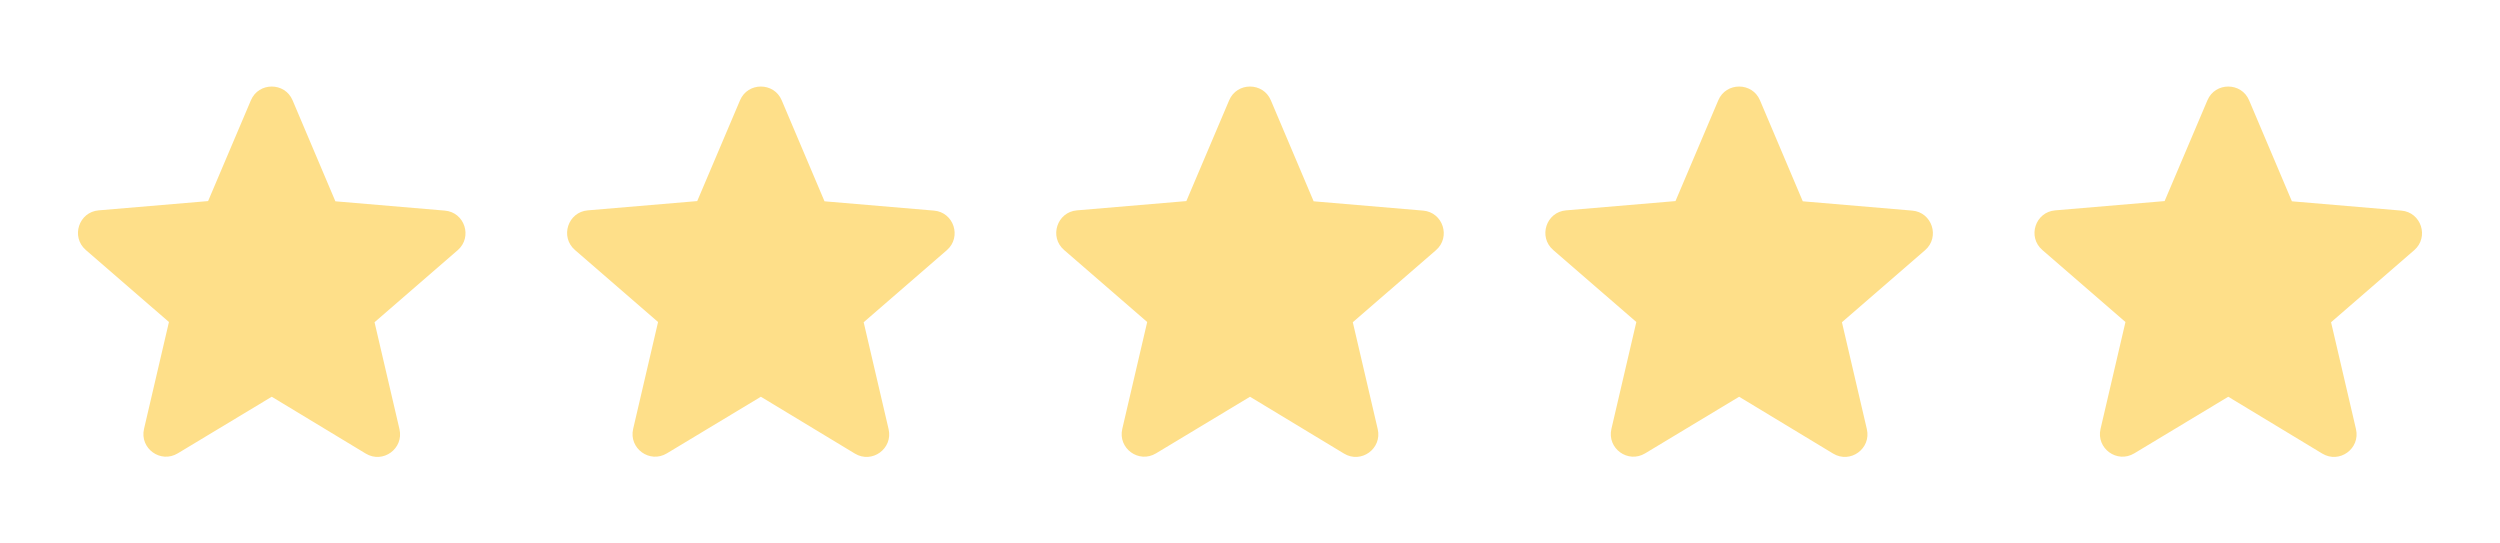 <svg width="92" height="20" viewBox="0 0 92 20" fill="none" xmlns="http://www.w3.org/2000/svg">
<path d="M10 14.6L13.458 16.691C14.092 17.075 14.867 16.508 14.7 15.791L13.783 11.858L16.842 9.208C17.4 8.725 17.1 7.808 16.367 7.75L12.342 7.408L10.767 3.691C10.483 3.016 9.517 3.016 9.233 3.691L7.658 7.4L3.633 7.741C2.9 7.8 2.6 8.716 3.158 9.2L6.217 11.85L5.3 15.783C5.133 16.5 5.908 17.066 6.542 16.683L10 14.6Z" fill="#FEDF89"/>
<path d="M28 14.6L31.458 16.691C32.092 17.075 32.867 16.508 32.7 15.791L31.783 11.858L34.842 9.208C35.4 8.725 35.1 7.808 34.367 7.75L30.342 7.408L28.767 3.691C28.483 3.016 27.517 3.016 27.233 3.691L25.658 7.4L21.633 7.741C20.9 7.8 20.6 8.716 21.158 9.2L24.217 11.85L23.3 15.783C23.133 16.5 23.908 17.066 24.542 16.683L28 14.6Z" fill="#FEDF89"/>
<path d="M46 14.6L49.458 16.691C50.092 17.075 50.867 16.508 50.7 15.791L49.783 11.858L52.842 9.208C53.4 8.725 53.1 7.808 52.367 7.75L48.342 7.408L46.767 3.691C46.483 3.016 45.517 3.016 45.233 3.691L43.658 7.4L39.633 7.741C38.9 7.8 38.6 8.716 39.158 9.2L42.217 11.85L41.3 15.783C41.133 16.5 41.908 17.066 42.542 16.683L46 14.6Z" fill="#FEDF89"/>
<path d="M64 14.6L67.458 16.691C68.092 17.075 68.867 16.508 68.7 15.791L67.783 11.858L70.842 9.208C71.4 8.725 71.1 7.808 70.367 7.75L66.342 7.408L64.767 3.691C64.483 3.016 63.517 3.016 63.233 3.691L61.658 7.4L57.633 7.741C56.9 7.8 56.6 8.716 57.158 9.2L60.217 11.85L59.3 15.783C59.133 16.5 59.908 17.066 60.542 16.683L64 14.6Z" fill="#FEDF89"/>
<path d="M82 14.6L85.458 16.691C86.092 17.075 86.867 16.508 86.7 15.791L85.783 11.858L88.842 9.208C89.4 8.725 89.1 7.808 88.367 7.75L84.342 7.408L82.767 3.691C82.483 3.016 81.517 3.016 81.233 3.691L79.658 7.4L75.633 7.741C74.9 7.8 74.6 8.716 75.158 9.2L78.217 11.85L77.3 15.783C77.133 16.5 77.908 17.066 78.542 16.683L82 14.6Z" fill="#FEDF89"/>
</svg>
